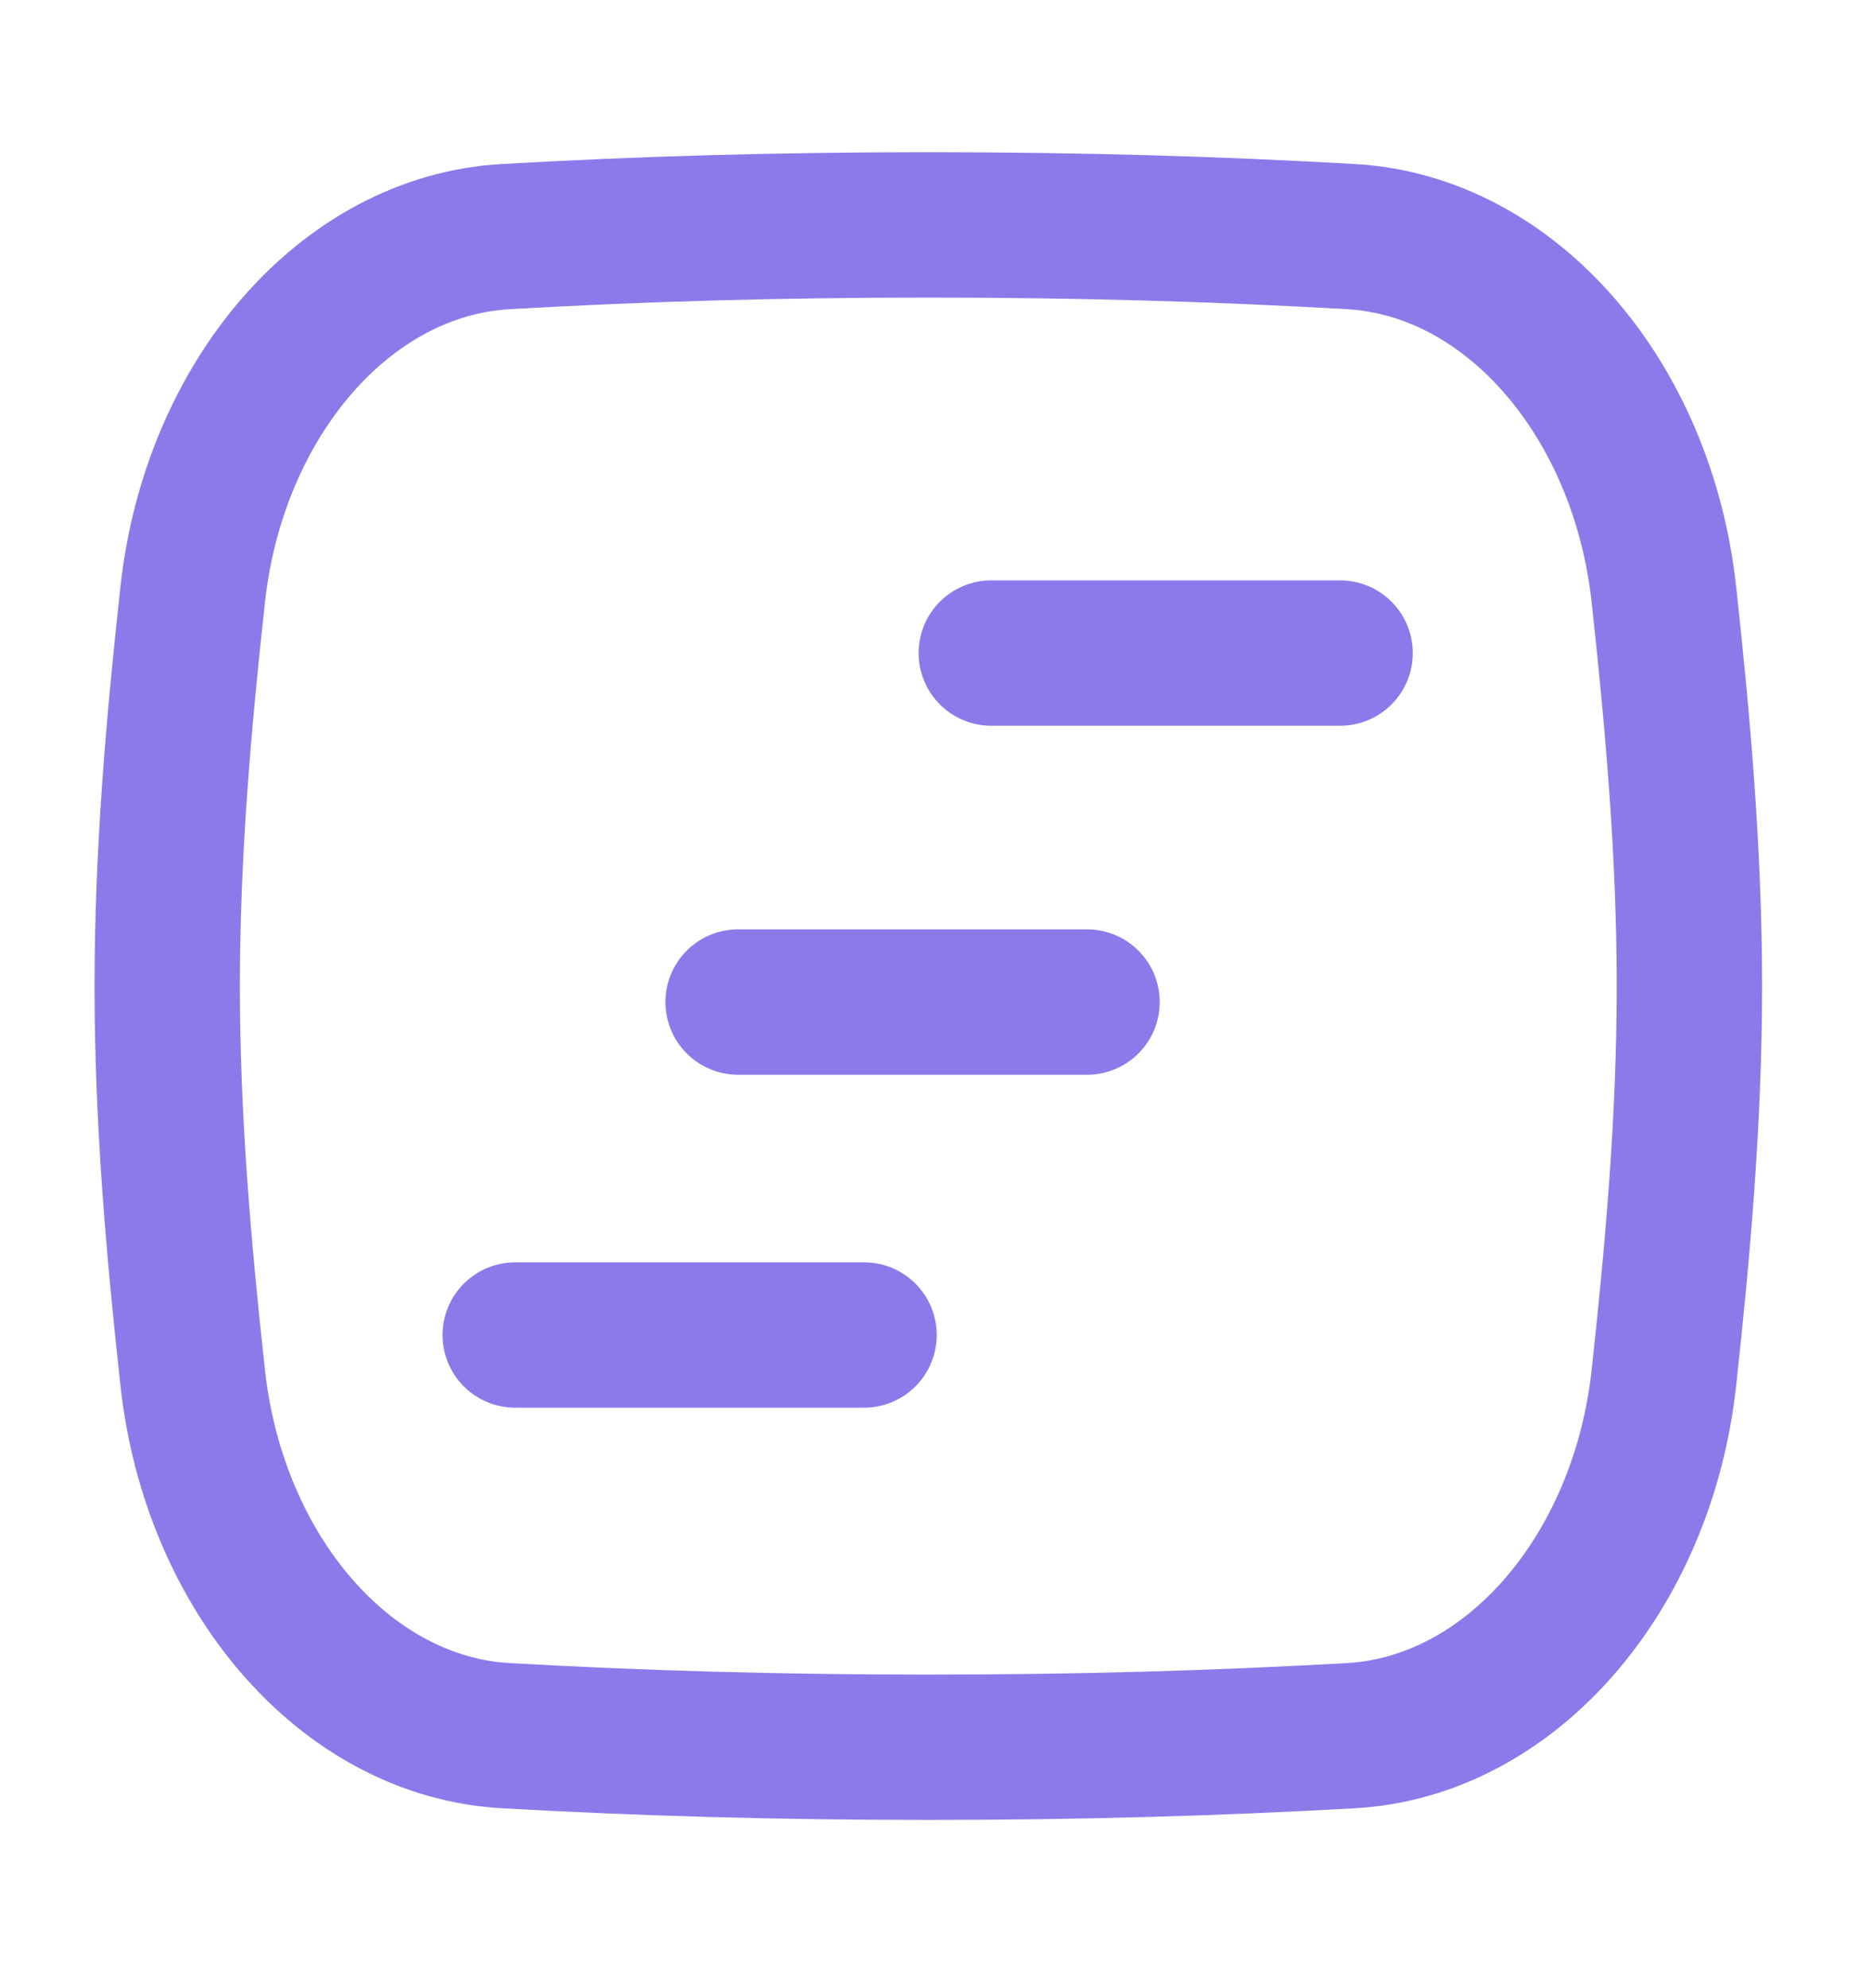 <svg width="16" height="17" viewBox="0 0 16 17" fill="none" xmlns="http://www.w3.org/2000/svg">
<path d="M1.648 11.781C1.831 13.453 2.956 14.764 4.326 14.841C5.478 14.906 6.649 14.94 7.938 14.94C9.227 14.94 10.398 14.906 11.551 14.841C12.92 14.764 14.046 13.453 14.229 11.781C14.348 10.69 14.447 9.571 14.447 8.432C14.447 7.293 14.348 6.174 14.229 5.083C14.046 3.41 12.92 2.1 11.551 2.023C10.398 1.957 9.227 1.923 7.938 1.923C6.649 1.923 5.478 1.957 4.326 2.023C2.956 2.1 1.831 3.41 1.648 5.083C1.528 6.174 1.43 7.293 1.43 8.432C1.43 9.571 1.528 10.69 1.648 11.781Z" stroke="#8C7AEA" stroke-width="1.243"/>
<path d="M4.406 11.415H7.389" stroke="#8C7AEA" stroke-width="1.243" stroke-linecap="round" stroke-linejoin="round"/>
<path d="M6.312 8.568H9.296" stroke="#8C7AEA" stroke-width="1.243" stroke-linecap="round" stroke-linejoin="round"/>
<path d="M8.477 5.584H11.46" stroke="#8C7AEA" stroke-width="1.243" stroke-linecap="round" stroke-linejoin="round"/>
</svg>
